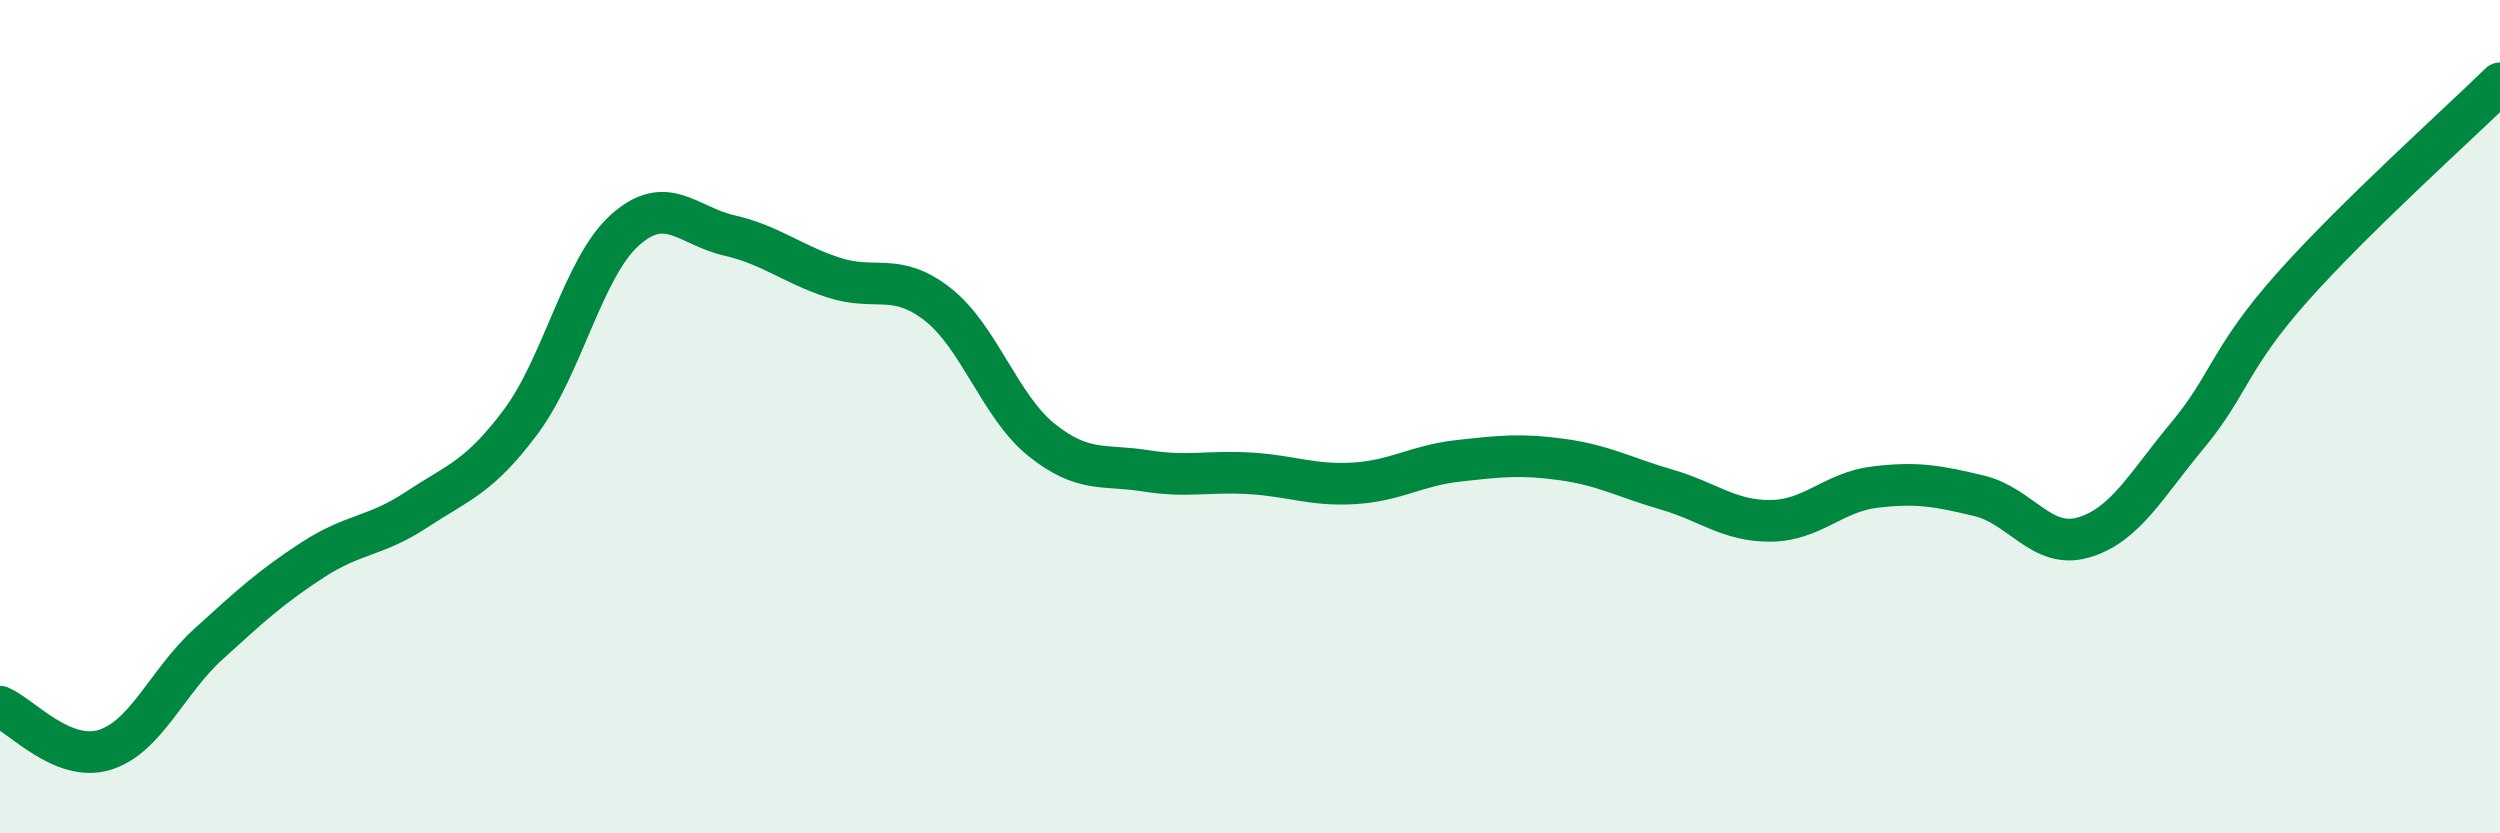 
    <svg width="60" height="20" viewBox="0 0 60 20" xmlns="http://www.w3.org/2000/svg">
      <path
        d="M 0,16.96 C 0.5,17.17 1.5,18.3 2.5,18 C 3.5,17.7 4,16.37 5,15.46 C 6,14.55 6.5,14.09 7.5,13.44 C 8.5,12.79 9,12.89 10,12.23 C 11,11.57 11.5,11.46 12.5,10.12 C 13.5,8.78 14,6.41 15,5.52 C 16,4.63 16.5,5.42 17.5,5.65 C 18.5,5.88 19,6.33 20,6.66 C 21,6.99 21.5,6.52 22.5,7.3 C 23.5,8.08 24,9.76 25,10.56 C 26,11.36 26.5,11.14 27.5,11.3 C 28.5,11.46 29,11.3 30,11.36 C 31,11.42 31.5,11.66 32.5,11.6 C 33.5,11.54 34,11.17 35,11.06 C 36,10.95 36.5,10.89 37.5,11.03 C 38.5,11.17 39,11.46 40,11.75 C 41,12.04 41.5,12.51 42.5,12.5 C 43.5,12.49 44,11.81 45,11.69 C 46,11.57 46.5,11.66 47.5,11.9 C 48.5,12.14 49,13.19 50,12.9 C 51,12.61 51.5,11.65 52.5,10.45 C 53.5,9.25 53.5,8.6 55,6.91 C 56.5,5.22 59,2.98 60,2L60 20L0 20Z"
        fill="#008740"
        opacity="0.1"
        stroke-linecap="round"
        stroke-linejoin="round"
      />
      <path
        d="M 0,16.96 C 0.5,17.17 1.5,18.3 2.5,18 C 3.5,17.7 4,16.37 5,15.46 C 6,14.55 6.5,14.09 7.5,13.44 C 8.5,12.79 9,12.89 10,12.23 C 11,11.57 11.5,11.46 12.5,10.12 C 13.5,8.78 14,6.41 15,5.52 C 16,4.63 16.5,5.42 17.5,5.65 C 18.5,5.88 19,6.33 20,6.66 C 21,6.99 21.5,6.52 22.5,7.3 C 23.5,8.08 24,9.76 25,10.56 C 26,11.36 26.5,11.14 27.5,11.3 C 28.5,11.46 29,11.3 30,11.36 C 31,11.42 31.5,11.66 32.5,11.6 C 33.5,11.54 34,11.17 35,11.06 C 36,10.95 36.5,10.89 37.5,11.03 C 38.5,11.17 39,11.46 40,11.75 C 41,12.04 41.5,12.51 42.5,12.5 C 43.5,12.49 44,11.81 45,11.69 C 46,11.57 46.5,11.66 47.5,11.9 C 48.5,12.14 49,13.19 50,12.9 C 51,12.61 51.5,11.65 52.5,10.45 C 53.5,9.25 53.5,8.6 55,6.91 C 56.5,5.22 59,2.98 60,2"
        stroke="#008740"
        stroke-width="1"
        fill="none"
        stroke-linecap="round"
        stroke-linejoin="round"
      />
    </svg>
  
